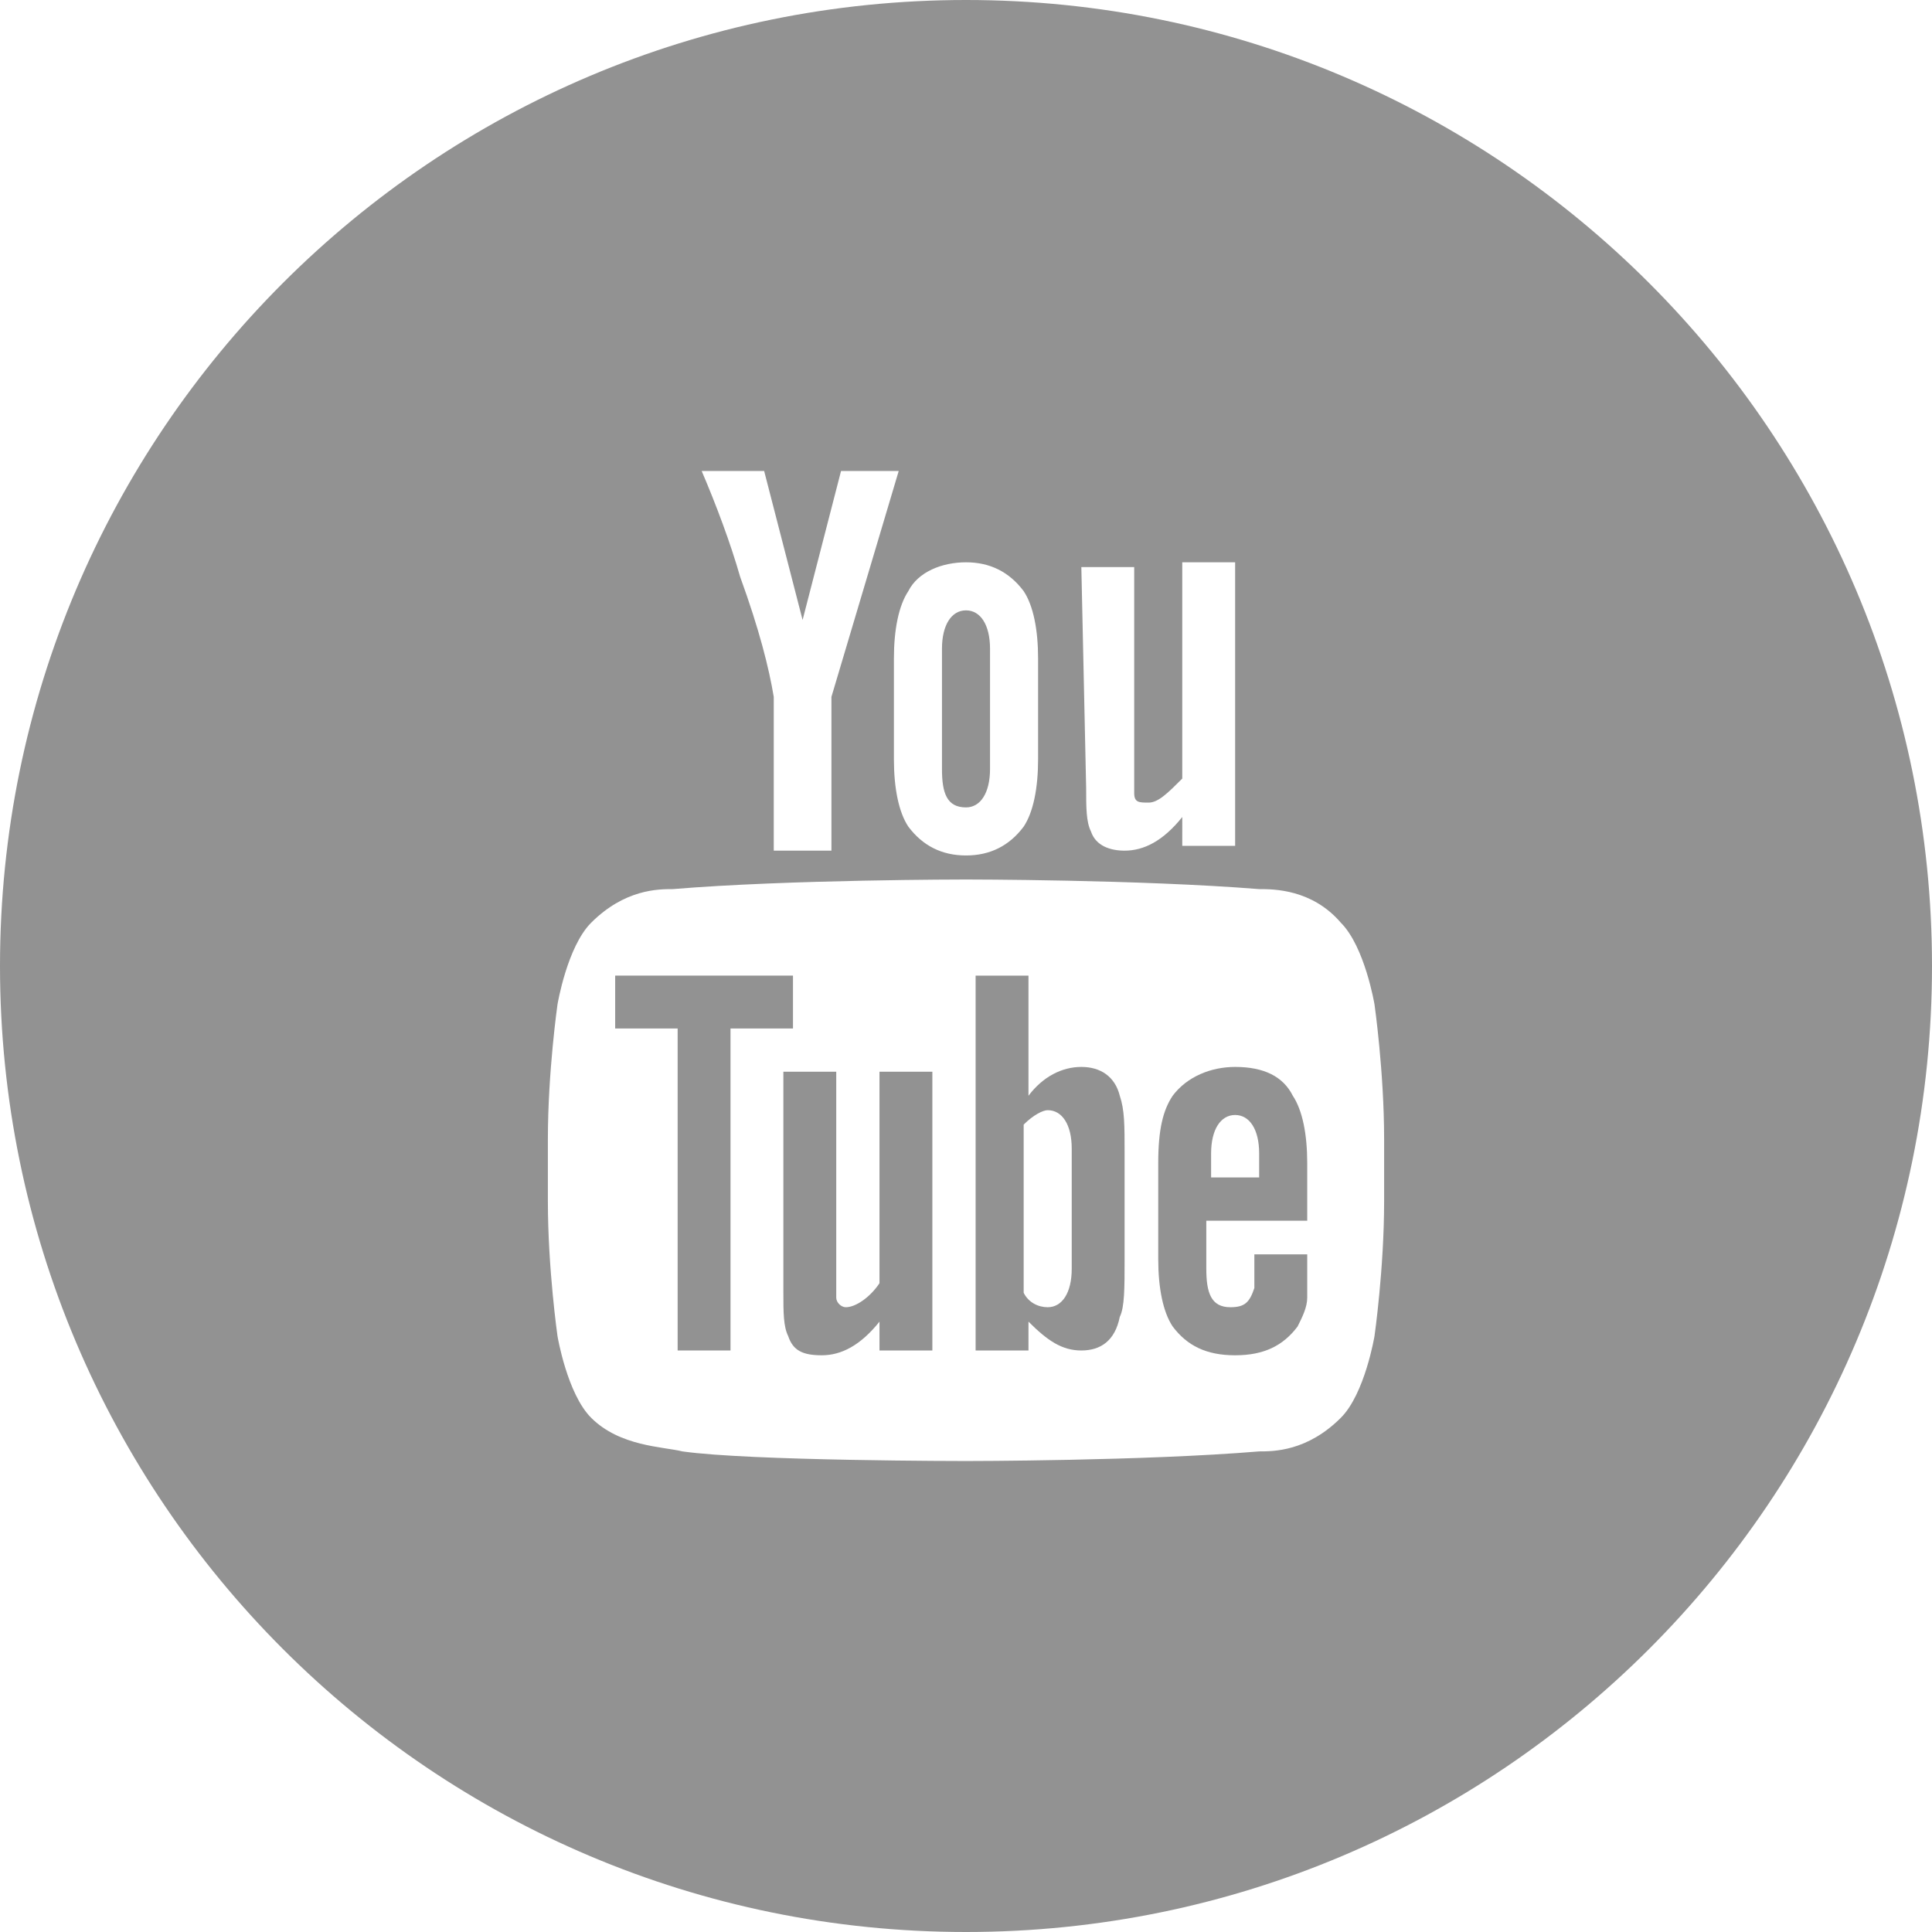 <?xml version="1.0" encoding="utf-8"?>
<!-- Generator: Adobe Illustrator 19.2.0, SVG Export Plug-In . SVG Version: 6.00 Build 0)  -->
<svg version="1.1" id="Facebook_w_x2F__circle" xmlns="http://www.w3.org/2000/svg" xmlns:xlink="http://www.w3.org/1999/xlink"
	 x="0px" y="0px" width="40.2px" height="40.2px" viewBox="0 0 40.2 40.2" style="enable-background:new 0 0 40.2 40.2;"
	 xml:space="preserve">
<style type="text/css">
	.st0{fill:#929292;}
</style>
<g>
	<path class="st0" d="M18.3,22.3v4.4c-0.2,0.3-0.5,0.5-0.7,0.5c-0.1,0-0.2-0.1-0.2-0.2c0,0,0-0.2,0-0.4v-4.3h-1.1v4.6
		c0,0.4,0,0.7,0.1,0.9c0.1,0.3,0.3,0.4,0.7,0.4c0.4,0,0.8-0.2,1.2-0.7v0.6h1.1v-5.8H18.3z"/>
	<path class="st0" d="M20.1,16.8c0.3,0,0.5-0.3,0.5-0.8v-2.5c0-0.5-0.2-0.8-0.5-0.8s-0.5,0.3-0.5,0.8V16
		C19.6,16.5,19.7,16.8,20.1,16.8z"/>
	<path class="st0" d="M22.5,22.2c-0.4,0-0.8,0.2-1.1,0.6v-2.5h-1.1v7.8h1.1v-0.6c0.4,0.4,0.7,0.6,1.1,0.6s0.7-0.2,0.8-0.7
		c0.1-0.2,0.1-0.6,0.1-1.2V24c0-0.6,0-0.9-0.1-1.2C23.2,22.4,22.9,22.2,22.5,22.2z M22.3,26.4c0,0.5-0.2,0.8-0.5,0.8
		c-0.2,0-0.4-0.1-0.5-0.3v-3.5c0.2-0.2,0.4-0.3,0.5-0.3c0.3,0,0.5,0.3,0.5,0.8V26.4z"/>
	<polygon class="st0" points="16.5,20.3 12.8,20.3 12.8,21.4 14.1,21.4 14.1,28.1 15.2,28.1 15.2,28.1 15.2,21.4 16.5,21.4 	"/>
	<path class="st0" d="M25.7,22.2c-0.5,0-1,0.2-1.3,0.6c-0.2,0.3-0.3,0.7-0.3,1.4v2c0,0.6,0.1,1.1,0.3,1.4c0.3,0.4,0.7,0.6,1.3,0.6
		c0.6,0,1-0.2,1.3-0.6c0.1-0.2,0.2-0.4,0.2-0.6c0-0.1,0-0.3,0-0.7v-0.2h-1.1c0,0.4,0,0.7,0,0.7c-0.1,0.3-0.2,0.4-0.5,0.4
		c-0.4,0-0.5-0.3-0.5-0.8v-1h2.1l0,0v-1.2c0-0.6-0.1-1.1-0.3-1.4C26.7,22.4,26.3,22.2,25.7,22.2z M26.3,24.5h-1.1V24
		c0-0.5,0.2-0.8,0.5-0.8s0.5,0.3,0.5,0.8v0.5H26.3z"/>
	<path class="st0" d="M20.1,0C9,0,0,9,0,20.1s9,20.1,20.1,20.1s20.1-9,20.1-20.1S31.2,0,20.1,0z M22.5,11.8h1.1v4.3
		c0,0.2,0,0.4,0,0.4c0,0.2,0.1,0.2,0.3,0.2c0.2,0,0.4-0.2,0.7-0.5v-4.5h1.1v5.9h-1.1V17c-0.4,0.5-0.8,0.7-1.2,0.7
		c-0.3,0-0.6-0.1-0.7-0.4c-0.1-0.2-0.1-0.5-0.1-0.9L22.5,11.8L22.5,11.8z M20.1,11.7c0.5,0,0.9,0.2,1.2,0.6c0.2,0.3,0.3,0.8,0.3,1.4
		v2.1c0,0.6-0.1,1.1-0.3,1.4c-0.3,0.4-0.7,0.6-1.2,0.6s-0.9-0.2-1.2-0.6c-0.2-0.3-0.3-0.8-0.3-1.4v-2.1c0-0.6,0.1-1.1,0.3-1.4
		C19.1,11.9,19.6,11.7,20.1,11.7z M15.9,9.8l0.8,3.1l0.8-3.1h1.2l-1.4,4.7v3.2h-1.2v-3.2c-0.1-0.6-0.3-1.4-0.7-2.5
		c-0.2-0.7-0.5-1.5-0.8-2.2C14.6,9.8,15.9,9.8,15.9,9.8z M28.8,25c0,1.4-0.2,2.8-0.2,2.8s-0.2,1.2-0.7,1.7c-0.7,0.7-1.4,0.7-1.7,0.7
		c-2.4,0.2-6.1,0.2-6.1,0.2s-4.5,0-5.9-0.2c-0.4-0.1-1.3-0.1-1.9-0.7c-0.5-0.5-0.7-1.7-0.7-1.7s-0.2-1.4-0.2-2.8v-1.3
		c0-1.4,0.2-2.8,0.2-2.8s0.2-1.2,0.7-1.7c0.7-0.7,1.4-0.7,1.7-0.7c2.4-0.2,6.1-0.2,6.1-0.2l0,0c0,0,3.6,0,6.1,0.2
		c0.3,0,1.1,0,1.7,0.7l0,0c0.5,0.5,0.7,1.7,0.7,1.7s0.2,1.4,0.2,2.8V25z"/>
</g>
</svg>
